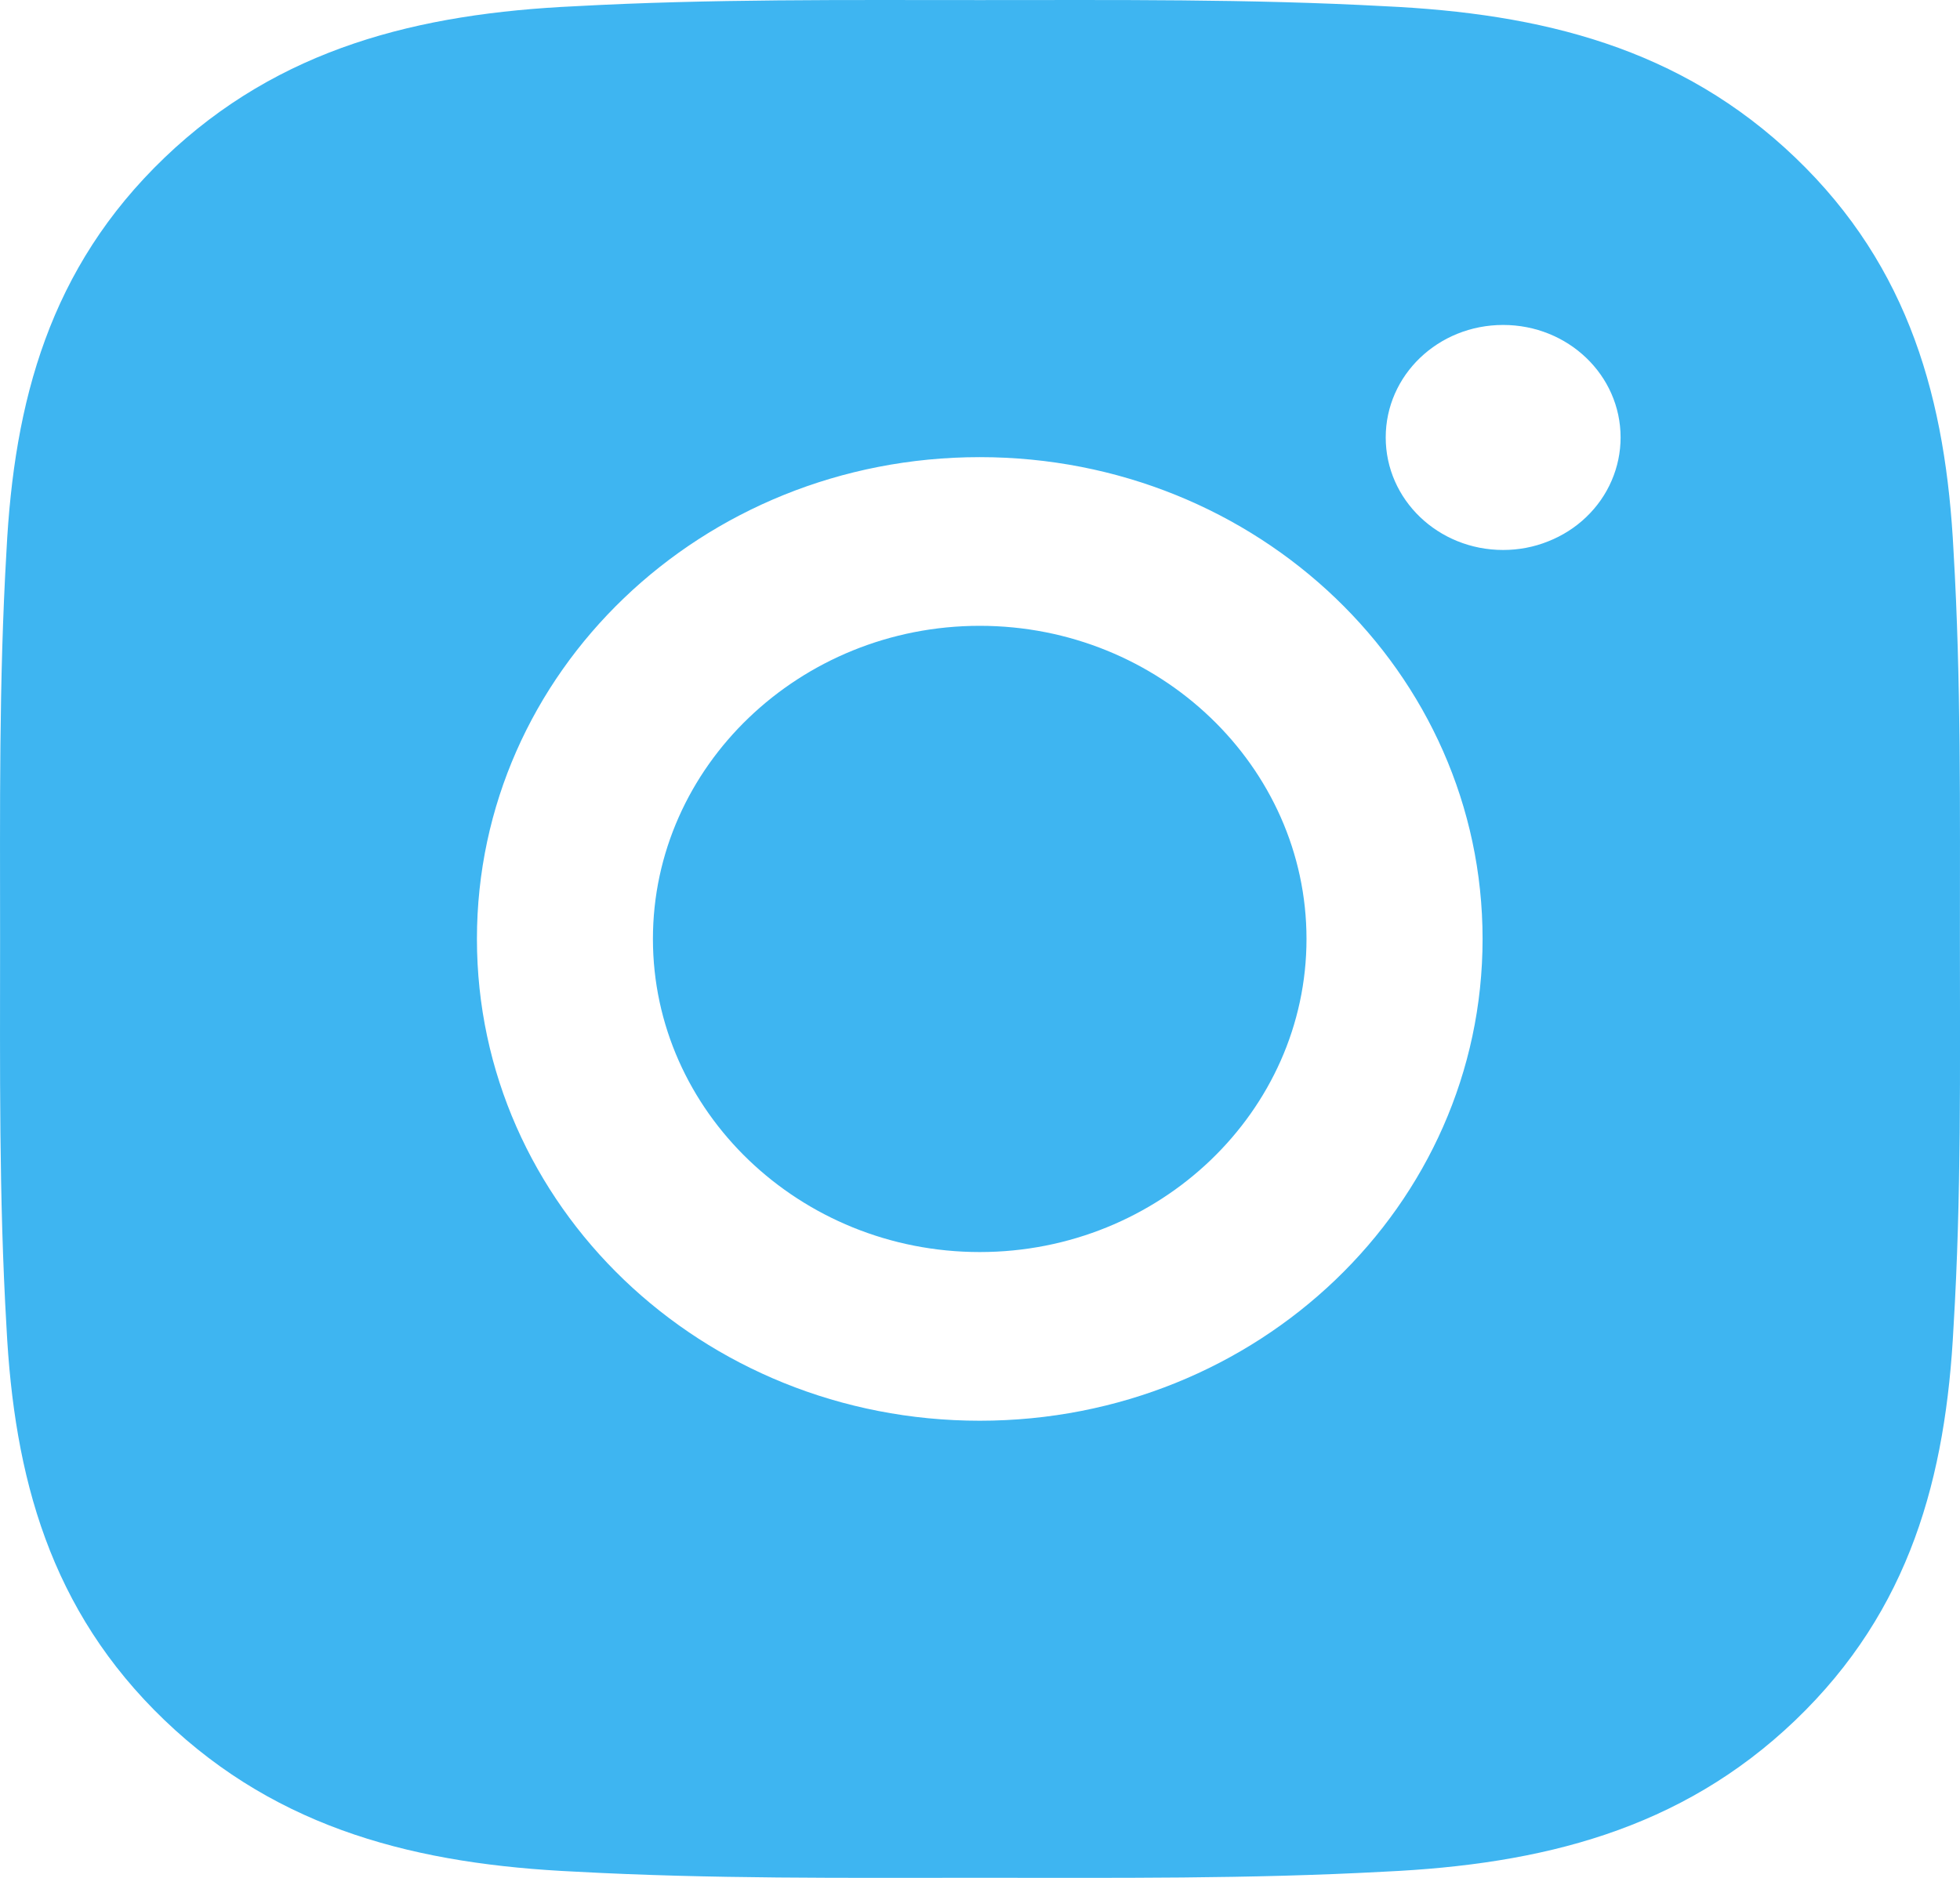 <?xml version="1.0" encoding="UTF-8"?> <svg xmlns="http://www.w3.org/2000/svg" width="24" height="23" viewBox="0 0 24 23" fill="none"><path d="M11.997 7.665C9.793 7.665 7.995 9.388 7.995 11.5C7.995 13.612 9.793 15.335 11.997 15.335C14.2 15.335 15.998 13.612 15.998 11.5C15.998 9.388 14.2 7.665 11.997 7.665ZM23.999 11.5C23.999 9.912 24.014 8.338 23.921 6.753C23.828 4.912 23.389 3.278 21.984 1.931C20.576 0.582 18.874 0.165 16.953 0.076C15.296 -0.014 13.654 0.001 12 0.001C10.343 0.001 8.701 -0.014 7.047 0.076C5.125 0.165 3.42 0.585 2.015 1.931C0.607 3.281 0.172 4.912 0.079 6.753C-0.014 8.341 0.001 9.915 0.001 11.5C0.001 13.085 -0.014 14.662 0.079 16.247C0.172 18.088 0.61 19.722 2.015 21.069C3.423 22.418 5.125 22.835 7.047 22.924C8.704 23.014 10.346 22.999 12 22.999C13.657 22.999 15.299 23.014 16.953 22.924C18.874 22.835 20.579 22.415 21.984 21.069C23.392 19.719 23.828 18.088 23.921 16.247C24.017 14.662 23.999 13.088 23.999 11.5ZM11.997 17.401C8.59 17.401 5.84 14.765 5.84 11.5C5.84 8.235 8.59 5.599 11.997 5.599C15.404 5.599 18.154 8.235 18.154 11.5C18.154 14.765 15.404 17.401 11.997 17.401ZM18.406 6.736C17.61 6.736 16.968 6.12 16.968 5.358C16.968 4.595 17.61 3.98 18.406 3.98C19.201 3.98 19.844 4.595 19.844 5.358C19.844 5.539 19.807 5.718 19.735 5.885C19.663 6.053 19.557 6.205 19.423 6.333C19.29 6.461 19.131 6.562 18.956 6.631C18.782 6.701 18.595 6.736 18.406 6.736Z" fill="#3EB5F1"></path></svg> 